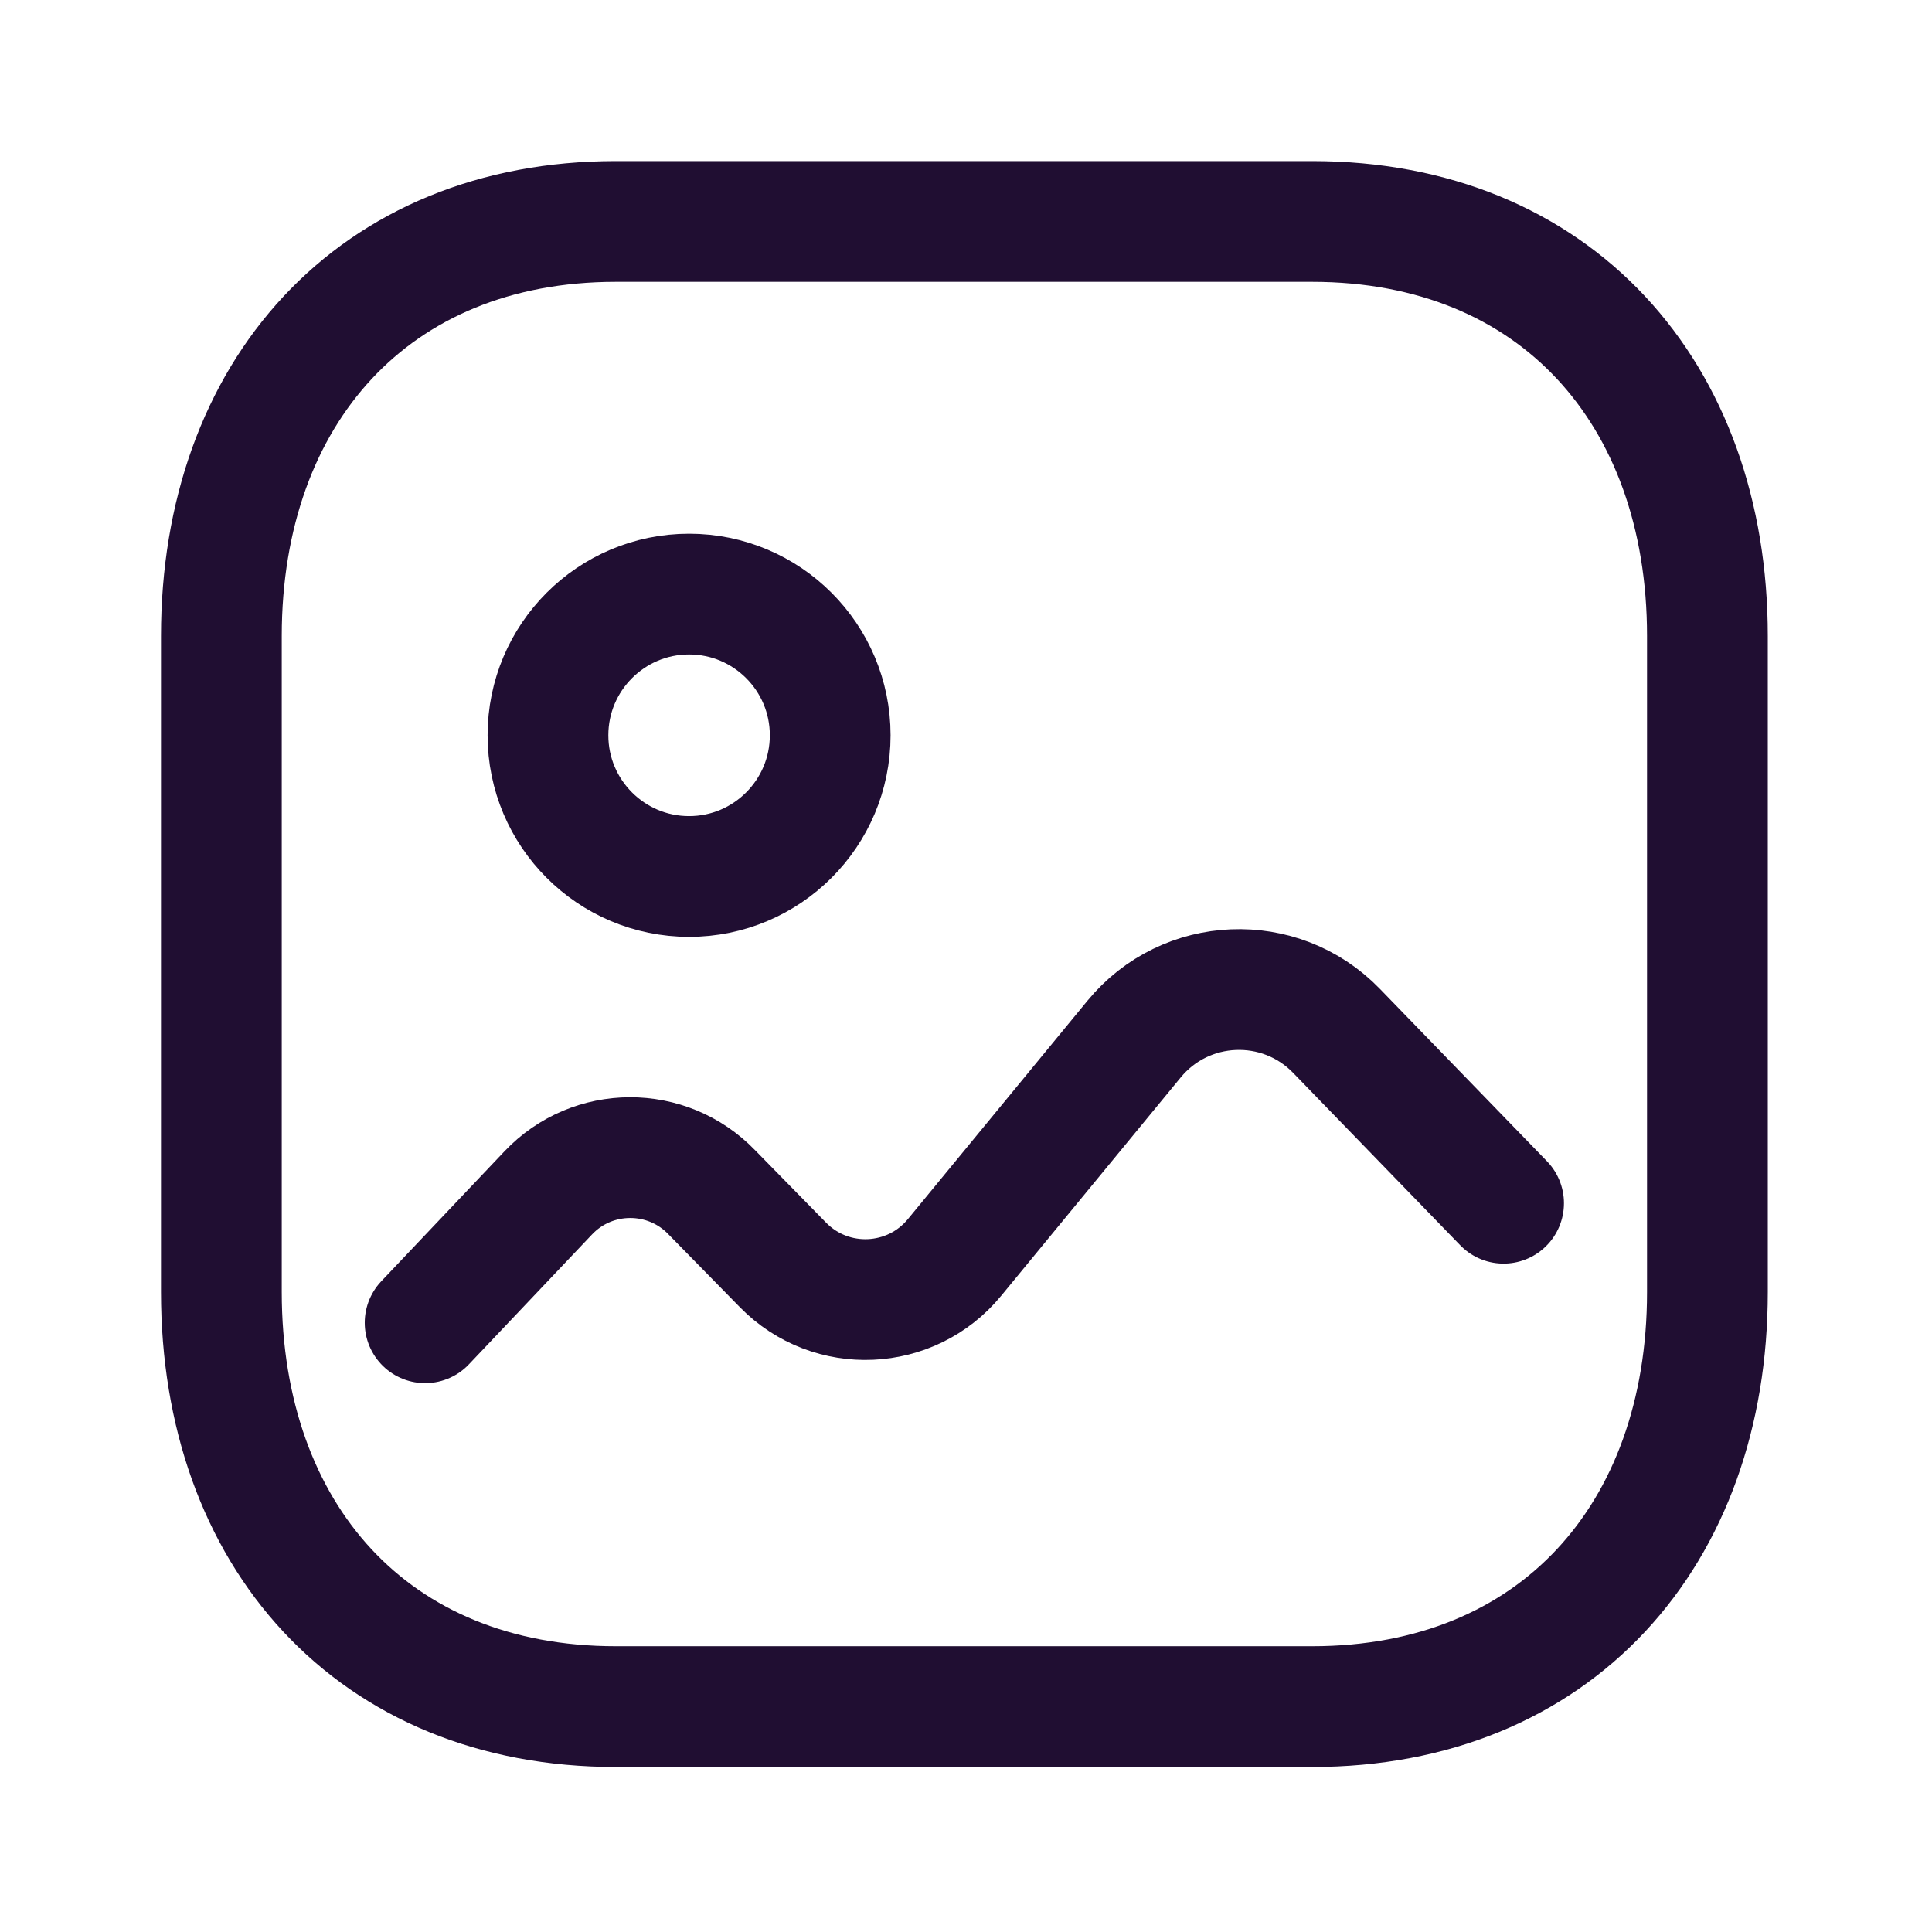 <svg width="24" height="24" viewBox="0 0 24 24" fill="none" xmlns="http://www.w3.org/2000/svg">
<path fill-rule="evenodd" clip-rule="evenodd" d="M21.21 7.9V16.05C21.21 19.07 19.32 21.2 16.3 21.2H7.65C4.63 21.2 2.75 19.07 2.75 16.05V7.9C2.75 4.88 4.64 2.751 7.65 2.751H16.3C19.32 2.751 21.21 4.88 21.21 7.9Z" stroke="#200E32" stroke-width="1.5" stroke-linecap="round" stroke-linejoin="round"/>
<path d="M5.281 16.432L6.81 14.819C7.361 14.237 8.286 14.234 8.842 14.811L9.727 15.714C10.324 16.323 11.317 16.279 11.858 15.62L14.087 12.909C14.727 12.13 15.901 12.082 16.602 12.805L18.678 14.947" stroke="#200E32" stroke-width="1.5" stroke-linecap="round" stroke-linejoin="round"/>
<path fill-rule="evenodd" clip-rule="evenodd" d="M10.313 9.134C10.313 10.102 9.528 10.888 8.56 10.888C7.592 10.888 6.807 10.102 6.807 9.134C6.807 8.166 7.592 7.38 8.56 7.38C9.528 7.38 10.313 8.166 10.313 9.134Z" stroke="#200E32" stroke-width="1.5" stroke-linecap="round" stroke-linejoin="round"/>
</svg>
